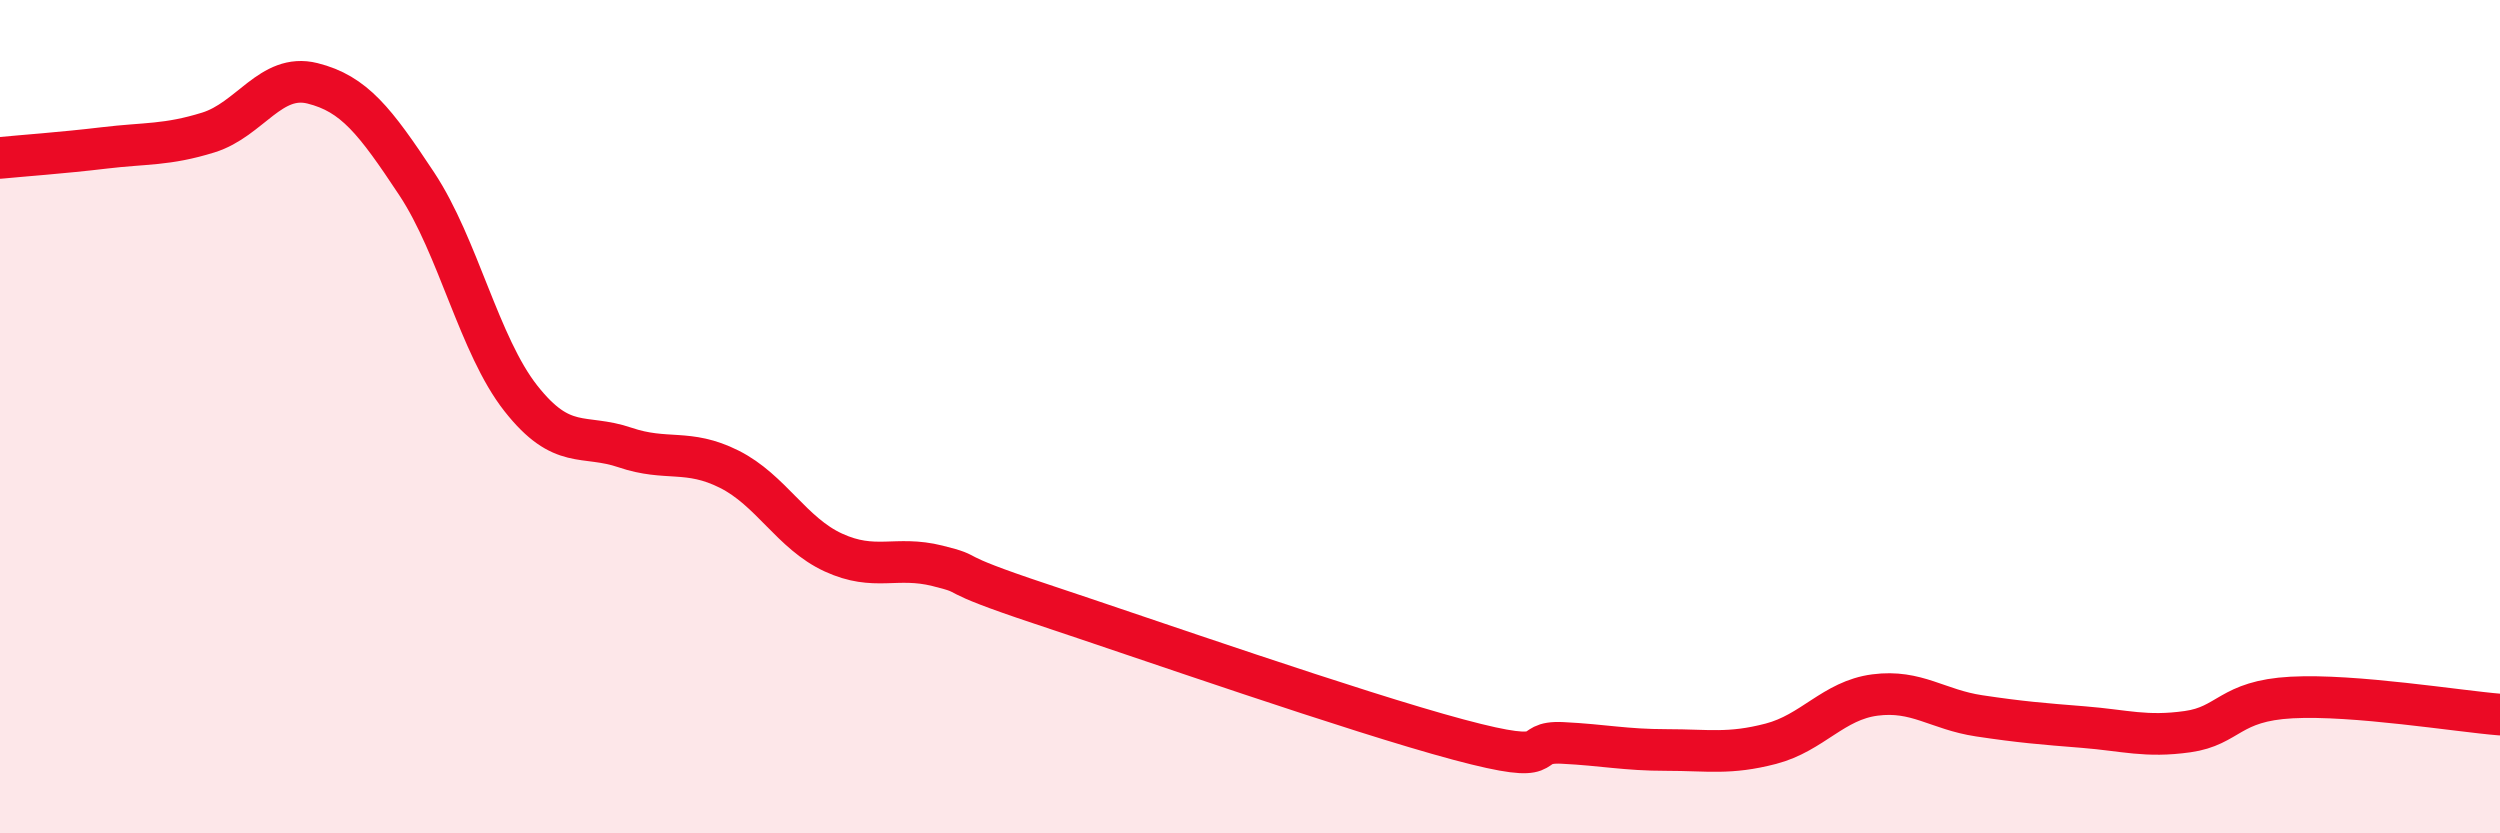 
    <svg width="60" height="20" viewBox="0 0 60 20" xmlns="http://www.w3.org/2000/svg">
      <path
        d="M 0,3.79 C 0.5,3.74 1.5,3.67 2.5,3.55 C 3.5,3.43 4,3.49 5,3.18 C 6,2.87 6.5,1.75 7.5,2 C 8.5,2.25 9,2.9 10,4.41 C 11,5.92 11.5,8.29 12.5,9.56 C 13.5,10.83 14,10.4 15,10.74 C 16,11.08 16.5,10.76 17.5,11.26 C 18.5,11.76 19,12.8 20,13.26 C 21,13.72 21.5,13.33 22.5,13.58 C 23.5,13.83 22.5,13.67 25,14.5 C 27.5,15.33 32.5,17.08 35,17.75 C 37.5,18.42 36.5,17.78 37.5,17.83 C 38.5,17.88 39,18 40,18 C 41,18 41.5,18.11 42.5,17.85 C 43.5,17.59 44,16.81 45,16.68 C 46,16.55 46.5,17.03 47.5,17.18 C 48.5,17.33 49,17.37 50,17.45 C 51,17.53 51.5,17.7 52.5,17.56 C 53.5,17.42 53.5,16.82 55,16.74 C 56.5,16.66 59,17.07 60,17.15L60 20L0 20Z"
        fill="#EB0A25"
        opacity="0.1"
        stroke-linecap="round"
        stroke-linejoin="round"
      />
      <path
        d="M 0,3.79 C 0.5,3.74 1.5,3.67 2.5,3.55 C 3.5,3.43 4,3.49 5,3.18 C 6,2.87 6.5,1.75 7.5,2 C 8.5,2.25 9,2.9 10,4.41 C 11,5.92 11.5,8.29 12.5,9.56 C 13.5,10.83 14,10.4 15,10.74 C 16,11.08 16.5,10.76 17.5,11.26 C 18.5,11.76 19,12.8 20,13.26 C 21,13.72 21.5,13.33 22.5,13.58 C 23.5,13.83 22.5,13.67 25,14.5 C 27.5,15.33 32.5,17.08 35,17.75 C 37.5,18.42 36.5,17.78 37.5,17.83 C 38.5,17.88 39,18 40,18 C 41,18 41.5,18.11 42.5,17.85 C 43.5,17.59 44,16.81 45,16.68 C 46,16.55 46.5,17.03 47.5,17.18 C 48.5,17.33 49,17.37 50,17.45 C 51,17.53 51.5,17.7 52.5,17.56 C 53.5,17.42 53.5,16.82 55,16.74 C 56.5,16.66 59,17.07 60,17.15"
        stroke="#EB0A25"
        stroke-width="1"
        fill="none"
        stroke-linecap="round"
        stroke-linejoin="round"
      />
    </svg>
  